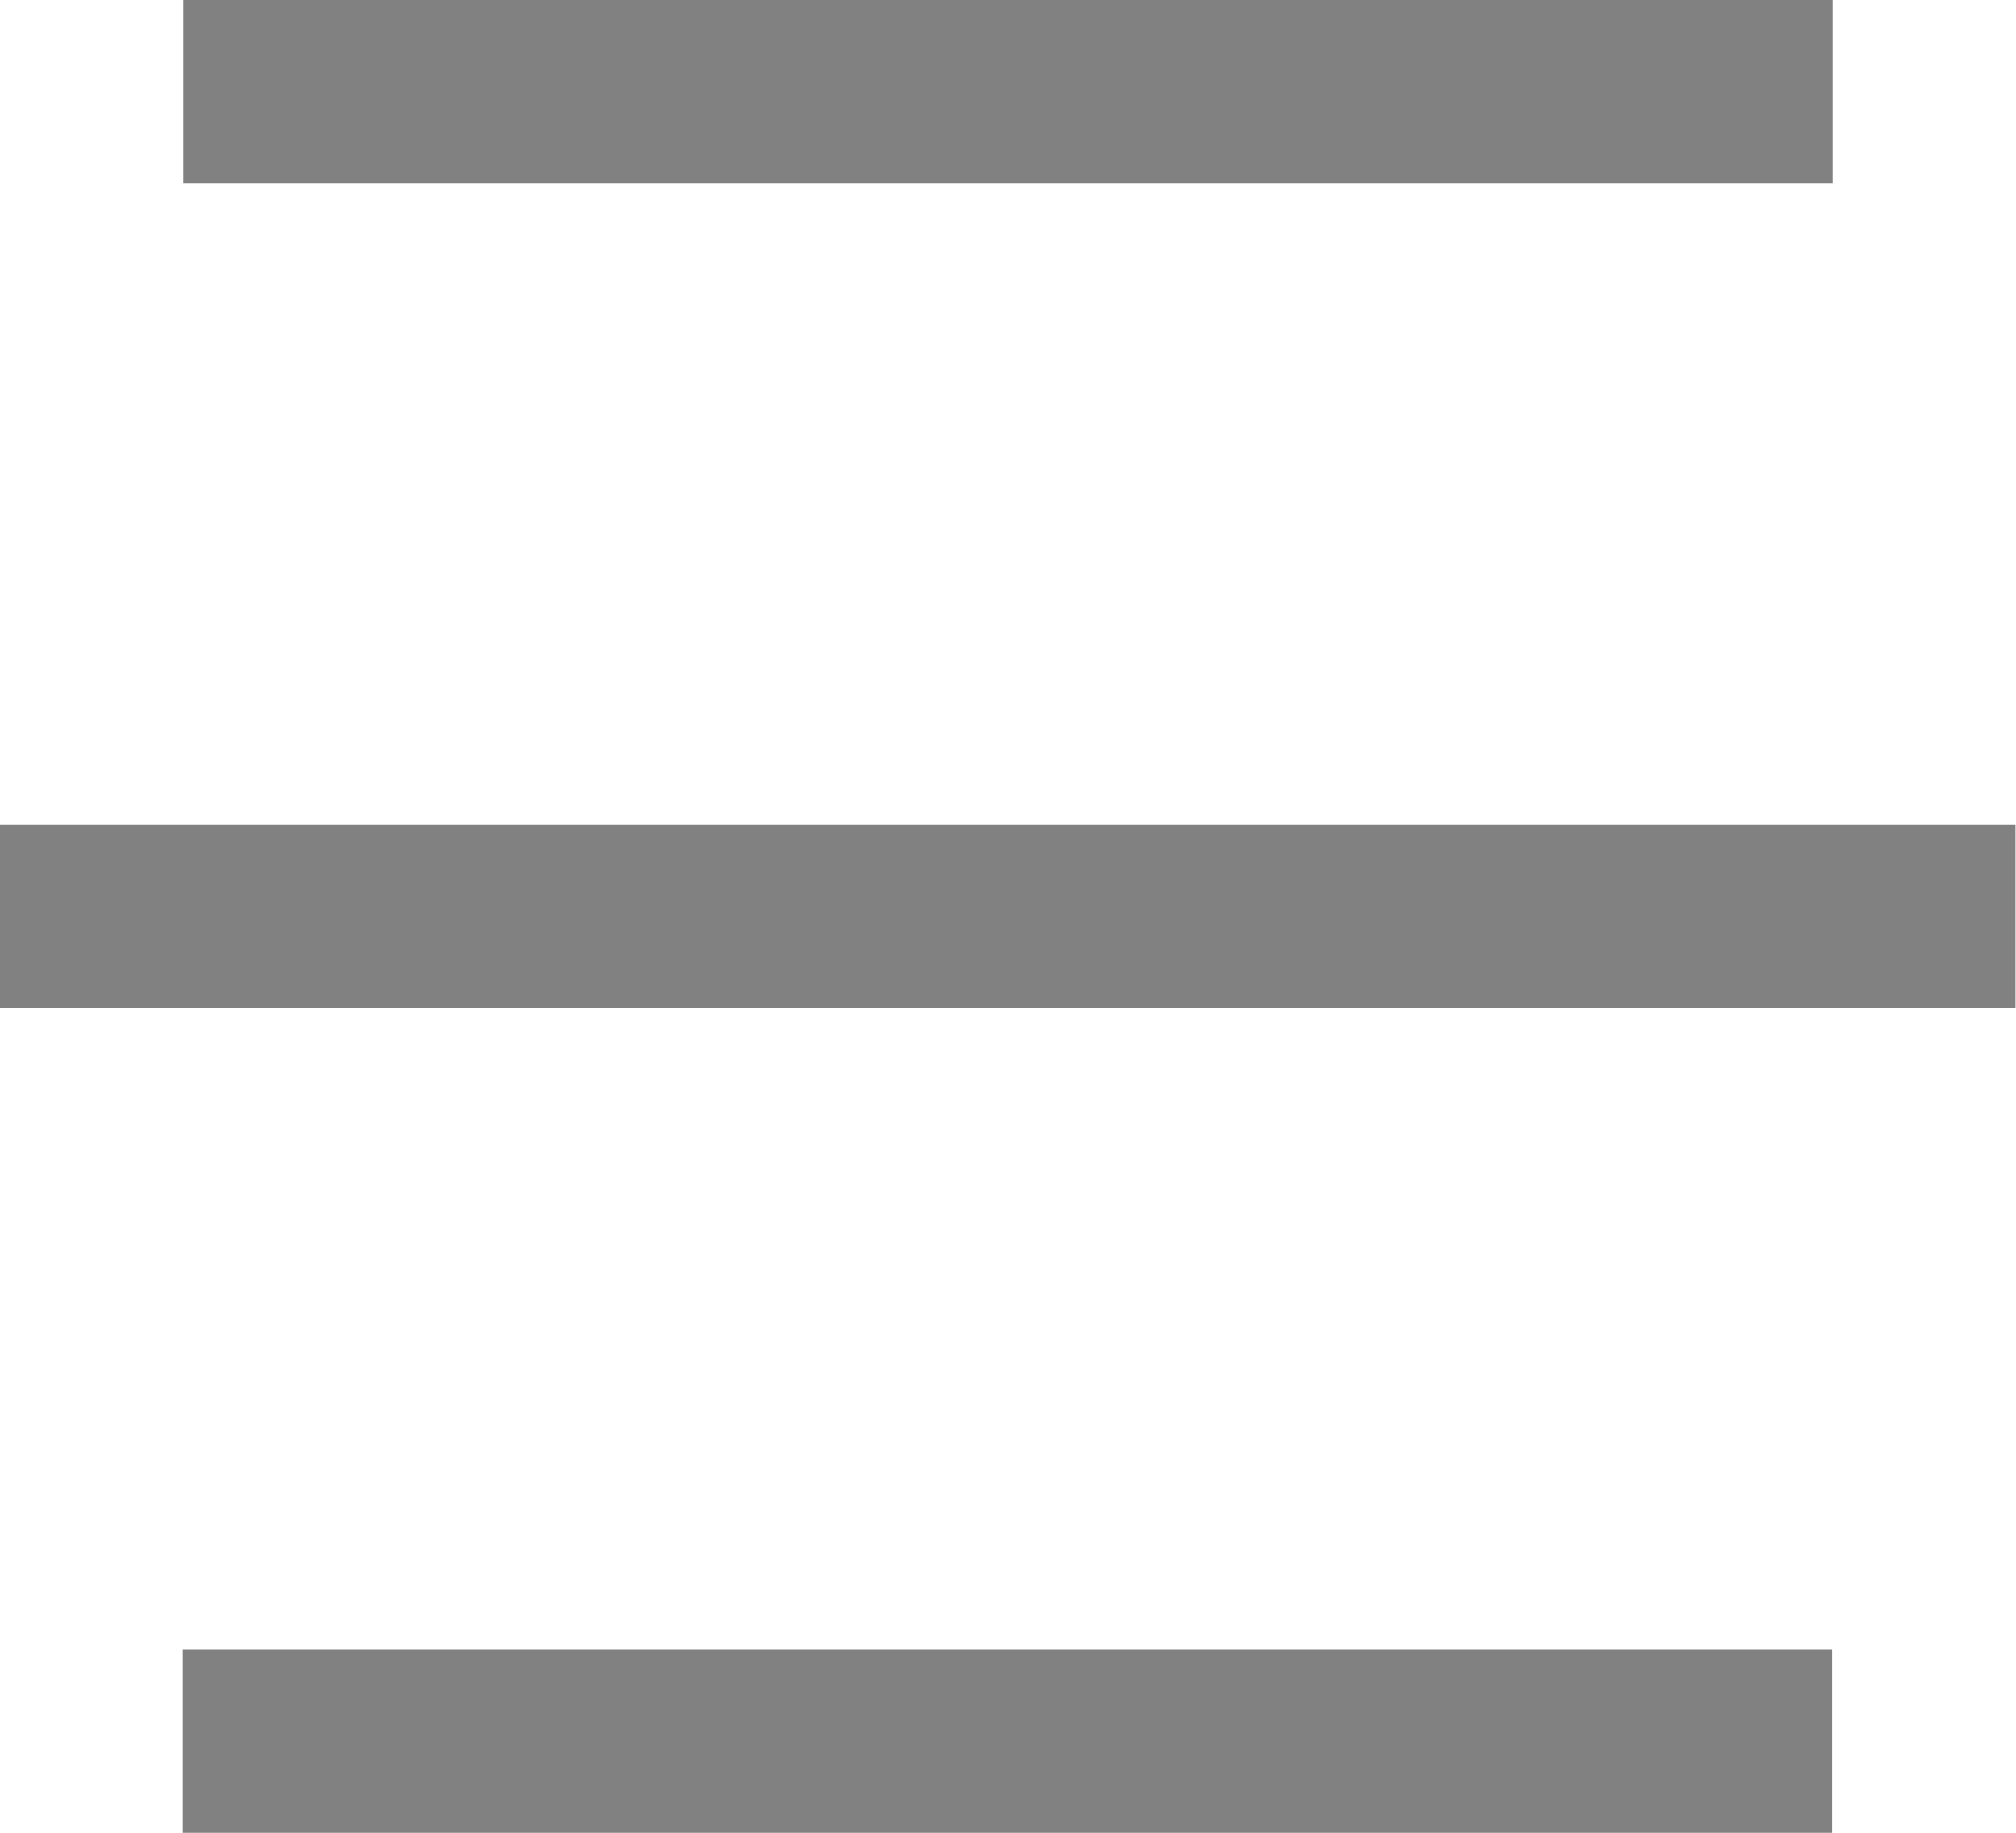 <?xml version="1.0" encoding="UTF-8" standalone="no"?><!DOCTYPE svg PUBLIC "-//W3C//DTD SVG 1.1//EN" "http://www.w3.org/Graphics/SVG/1.1/DTD/svg11.dtd"><svg width="100%" height="100%" viewBox="0 0 22 20" version="1.1" xmlns="http://www.w3.org/2000/svg" xmlns:xlink="http://www.w3.org/1999/xlink" xml:space="preserve" xmlns:serif="http://www.serif.com/" style="fill-rule:evenodd;clip-rule:evenodd;stroke-linejoin:round;stroke-miterlimit:2;"><rect id="Artboard1" x="0" y="0" width="21.994" height="20" style="fill:none;"/><clipPath id="_clip1"><rect x="0" y="0" width="21.994" height="20"/></clipPath><g clip-path="url(#_clip1)"><rect x="0" y="9" width="22" height="2" style="fill:#818181;"/><rect x="1.994" y="18" width="18" height="2" style="fill:#818181;"/><rect x="2" y="-0" width="18" height="2" style="fill:#818181;"/></g></svg>